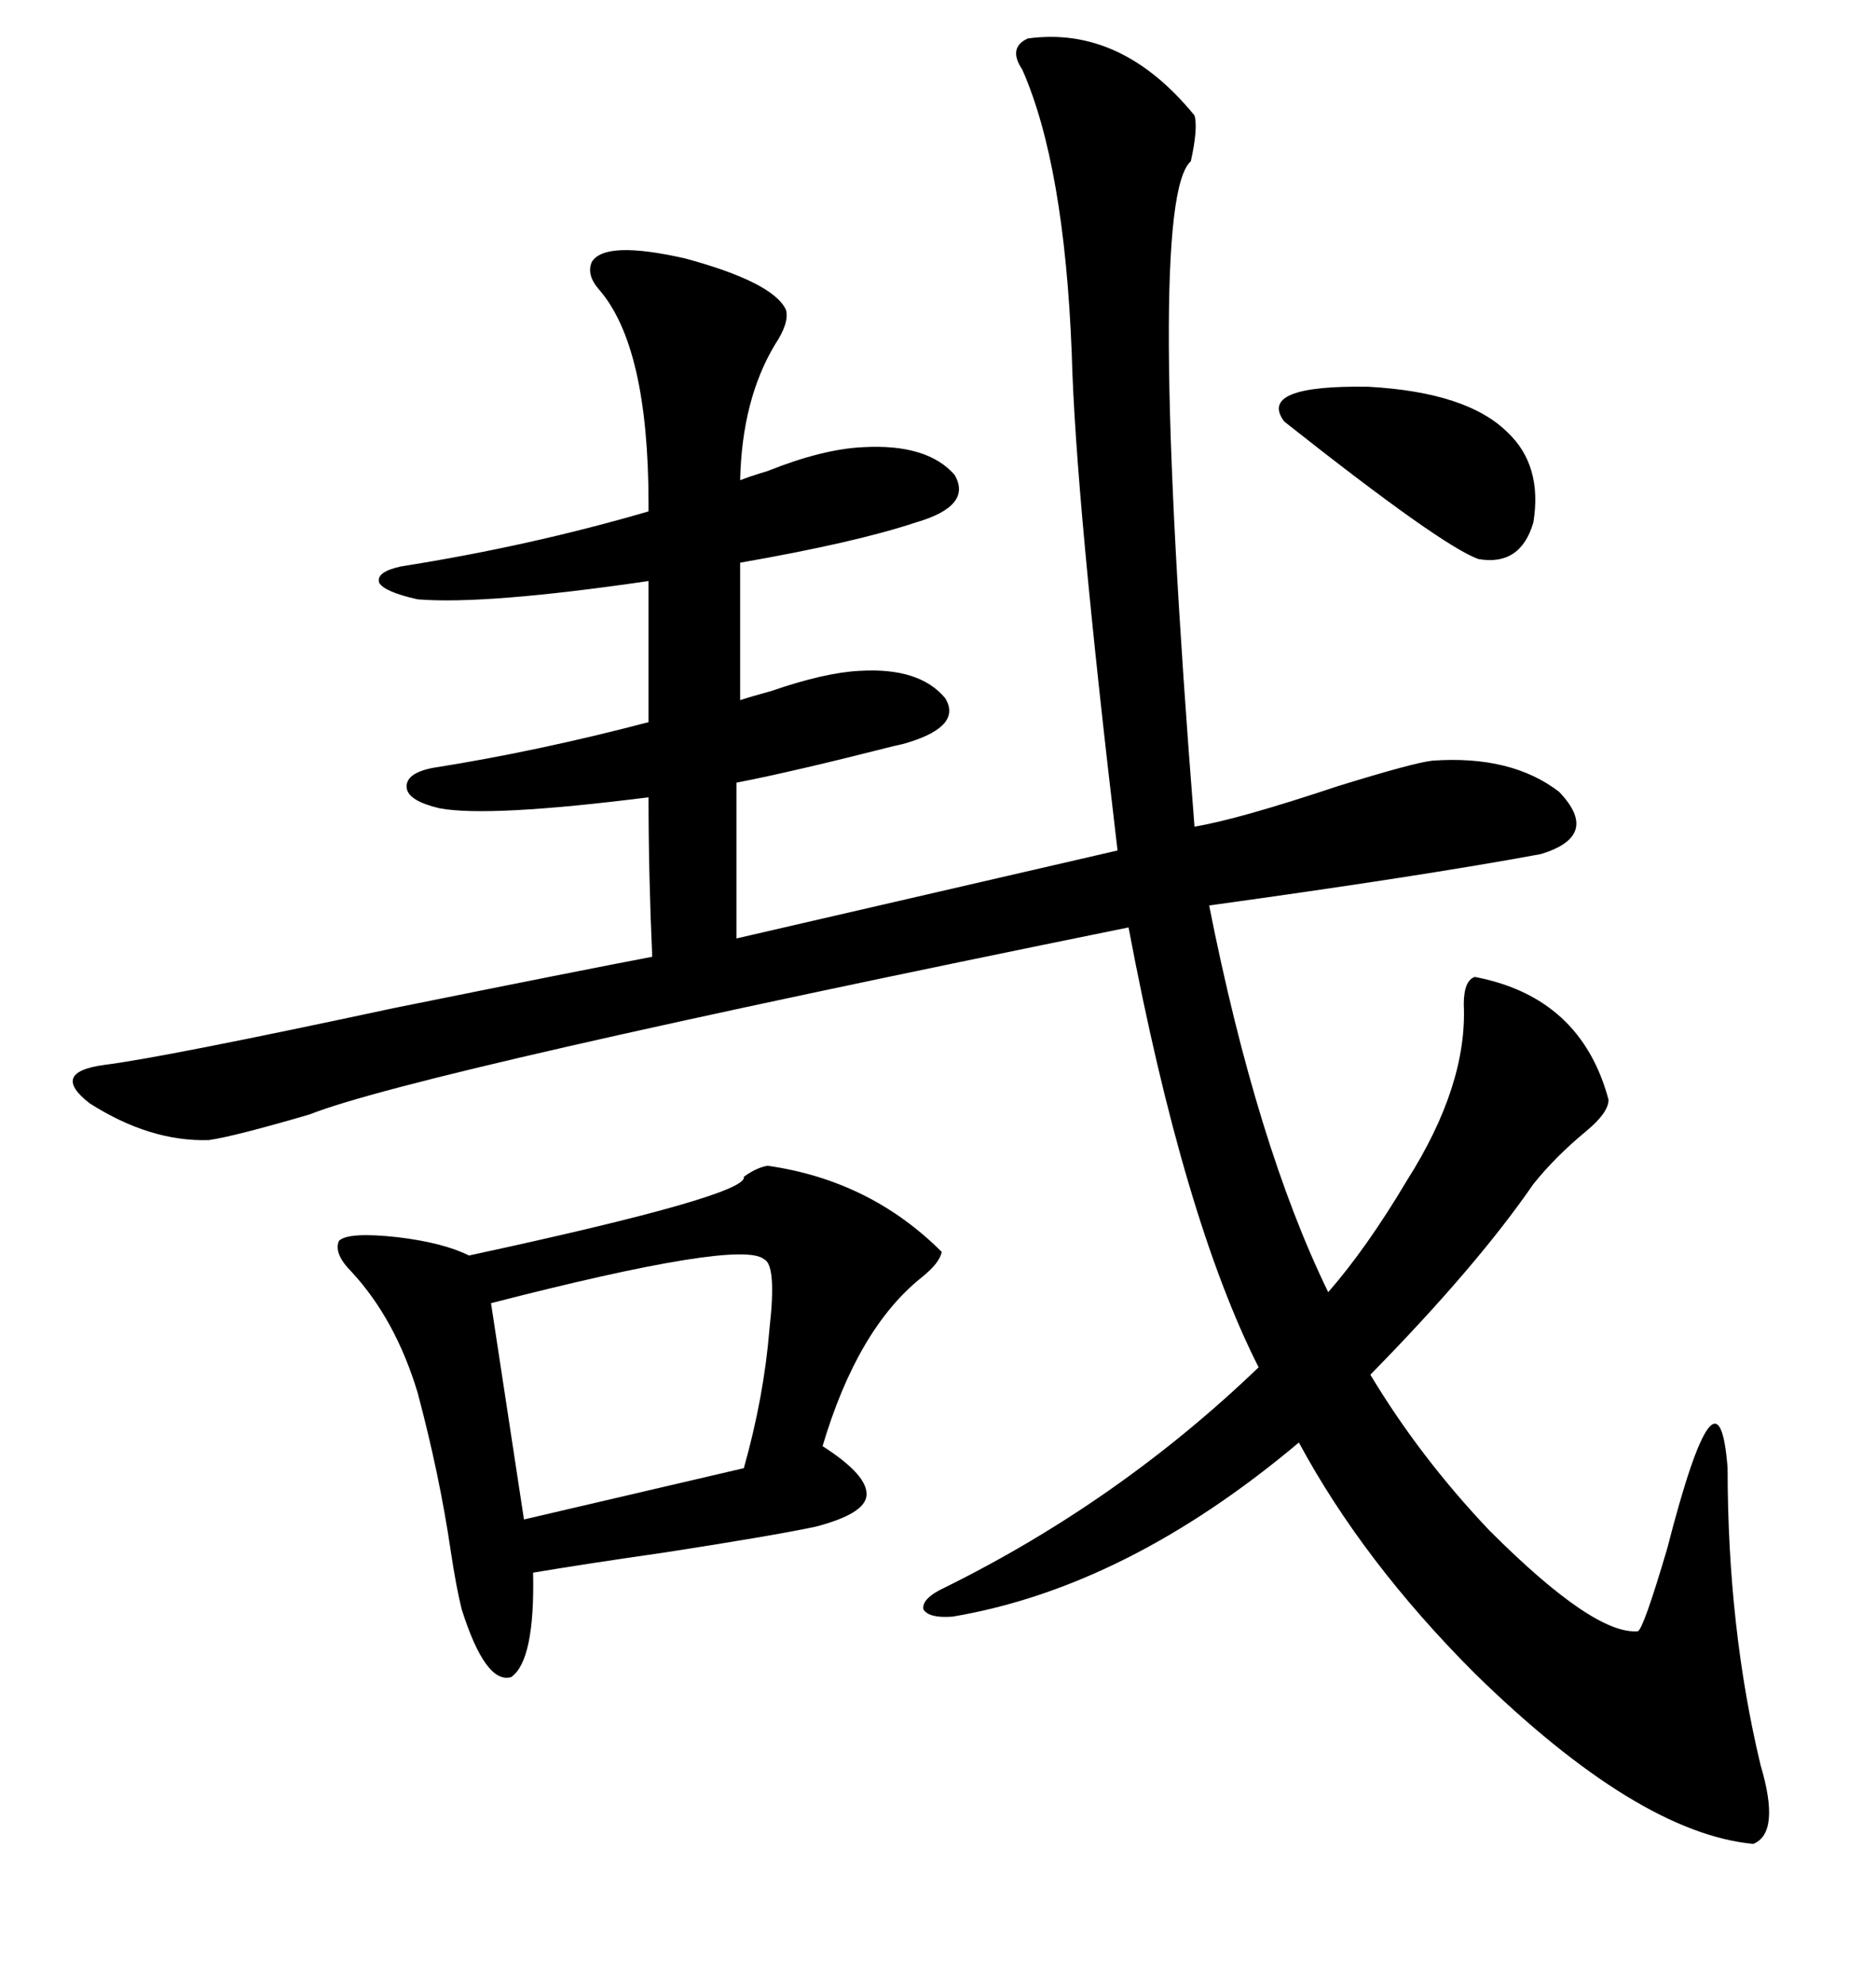 <svg xmlns="http://www.w3.org/2000/svg" xmlns:xlink="http://www.w3.org/1999/xlink" width="300" height="317.285"><path d="M66.80 95.80L66.80 95.80Q61.52 94.63 60.64 93.16L60.64 93.16Q60.06 91.41 64.16 90.53L64.16 90.53Q84.67 87.30 103.71 81.74L103.71 81.74L103.71 80.57Q103.71 55.37 95.80 46.29L95.80 46.29Q93.75 43.95 94.63 41.89L94.63 41.89Q96.68 38.38 109.57 41.31L109.57 41.31Q123.63 45.12 125.68 49.51L125.68 49.51Q126.27 51.56 123.93 55.08L123.93 55.08Q118.65 63.87 118.36 76.76L118.36 76.76Q119.82 76.17 122.75 75.29L122.75 75.29Q131.54 71.78 137.99 71.48L137.99 71.48Q148.24 70.90 152.64 75.88L152.64 75.88Q155.57 80.86 146.48 83.50L146.48 83.50Q136.82 86.72 118.36 89.94L118.36 89.94L118.36 111.91Q120.12 111.33 123.34 110.45L123.34 110.45Q131.84 107.52 137.40 107.23L137.40 107.23Q147.07 106.64 151.17 111.62L151.17 111.62Q153.81 116.02 145.31 118.65L145.31 118.65Q144.43 118.95 142.97 119.24L142.97 119.24Q126.86 123.34 117.77 125.10L117.77 125.10L117.77 150L178.71 135.94Q171.97 79.10 171.39 56.54L171.39 56.54Q170.21 26.37 163.48 11.13L163.48 11.13Q161.13 7.62 164.36 6.15L164.36 6.15Q179.30 4.10 191.02 18.46L191.02 18.46Q191.60 20.51 190.43 25.78L190.43 25.78Q183.11 32.23 191.02 132.13L191.02 132.13Q198.05 130.96 213.87 125.68L213.87 125.68Q226.17 121.88 229.10 121.58L229.10 121.58Q241.70 120.70 249.32 126.56L249.32 126.56Q256.05 133.59 246.39 136.52L246.39 136.52Q227.34 140.04 193.36 144.73L193.36 144.73Q200.98 183.11 212.40 206.54L212.40 206.54Q218.55 199.51 225 188.67L225 188.67Q234.67 173.44 234.08 160.55L234.08 160.55Q234.08 156.74 235.84 156.15L235.84 156.15Q252.83 159.38 257.23 175.78L257.23 175.78Q257.23 177.83 253.71 180.76L253.71 180.76Q248.73 184.86 245.21 189.26L245.21 189.26Q236.13 202.44 219.14 219.73L219.14 219.73Q227.05 232.91 238.18 244.63L238.18 244.63Q254.88 261.33 261.91 260.74L261.91 260.74Q262.79 260.45 266.60 247.56L266.60 247.56Q274.80 215.63 276.27 234.67L276.27 234.67Q276.27 260.16 281.54 282.13L281.54 282.13Q284.77 292.97 280.37 294.73L280.37 294.73Q261.91 292.97 235.84 267.48L235.84 267.48Q217.97 249.61 207.71 230.57L207.71 230.57Q180.18 253.71 152.34 258.40L152.34 258.40Q148.54 258.69 147.66 257.23L147.66 257.23Q147.36 255.47 151.17 253.71L151.17 253.71Q179.00 239.94 201.27 218.55L201.27 218.55Q189.26 194.82 180.47 148.24L180.47 148.24Q66.50 171.39 49.51 178.13L49.51 178.13Q37.50 181.64 33.40 182.23L33.40 182.23Q24.02 182.52 14.36 176.37L14.36 176.37Q7.91 171.39 16.70 170.21L16.70 170.21Q26.07 169.04 62.99 161.13L62.99 161.13Q93.46 154.98 104.30 152.93L104.30 152.93Q103.71 139.75 103.71 127.44L103.71 127.44Q78.22 130.66 70.31 129.20L70.31 129.20Q65.33 128.03 65.04 125.98L65.04 125.98Q64.75 123.63 69.14 122.75L69.14 122.75Q85.84 120.12 103.71 115.43L103.71 115.43L103.71 92.87Q77.64 96.68 66.80 95.80ZM122.75 186.33L122.75 186.33Q139.16 188.67 150.59 200.10L150.59 200.10Q150.29 201.86 147.36 204.20L147.36 204.20Q137.11 212.40 131.54 231.15L131.54 231.15Q138.87 235.84 138.57 239.06L138.57 239.06Q138.28 241.99 130.37 244.04L130.37 244.04Q123.34 245.51 106.35 248.14L106.35 248.14Q94.04 249.90 85.25 251.37L85.25 251.37Q85.55 265.43 81.74 268.07L81.74 268.07Q77.64 269.24 73.83 257.23L73.83 257.23Q72.95 253.71 72.07 247.85L72.07 247.85Q70.31 235.84 66.80 222.66L66.80 222.66Q63.28 210.94 56.25 203.32L56.25 203.32Q53.32 200.39 54.20 198.34L54.20 198.34Q55.66 196.88 63.57 197.75L63.57 197.75Q70.90 198.63 75 200.68L75 200.68Q119.82 191.02 118.95 188.09L118.95 188.09Q121.00 186.62 122.75 186.33ZM122.17 201.27L122.17 201.27Q118.36 198.05 78.52 208.30L78.52 208.30L83.79 242.87L118.95 234.67Q122.17 223.24 123.05 212.40L123.05 212.40Q124.22 202.15 122.17 201.27ZM241.11 69.14L241.11 69.14Q246.68 74.41 245.21 83.50L245.21 83.50Q243.16 90.53 236.43 89.36L236.43 89.36Q230.57 87.30 205.37 67.38L205.37 67.38Q200.98 61.52 218.85 61.82L218.85 61.82Q234.67 62.70 241.11 69.14Z"/></svg>